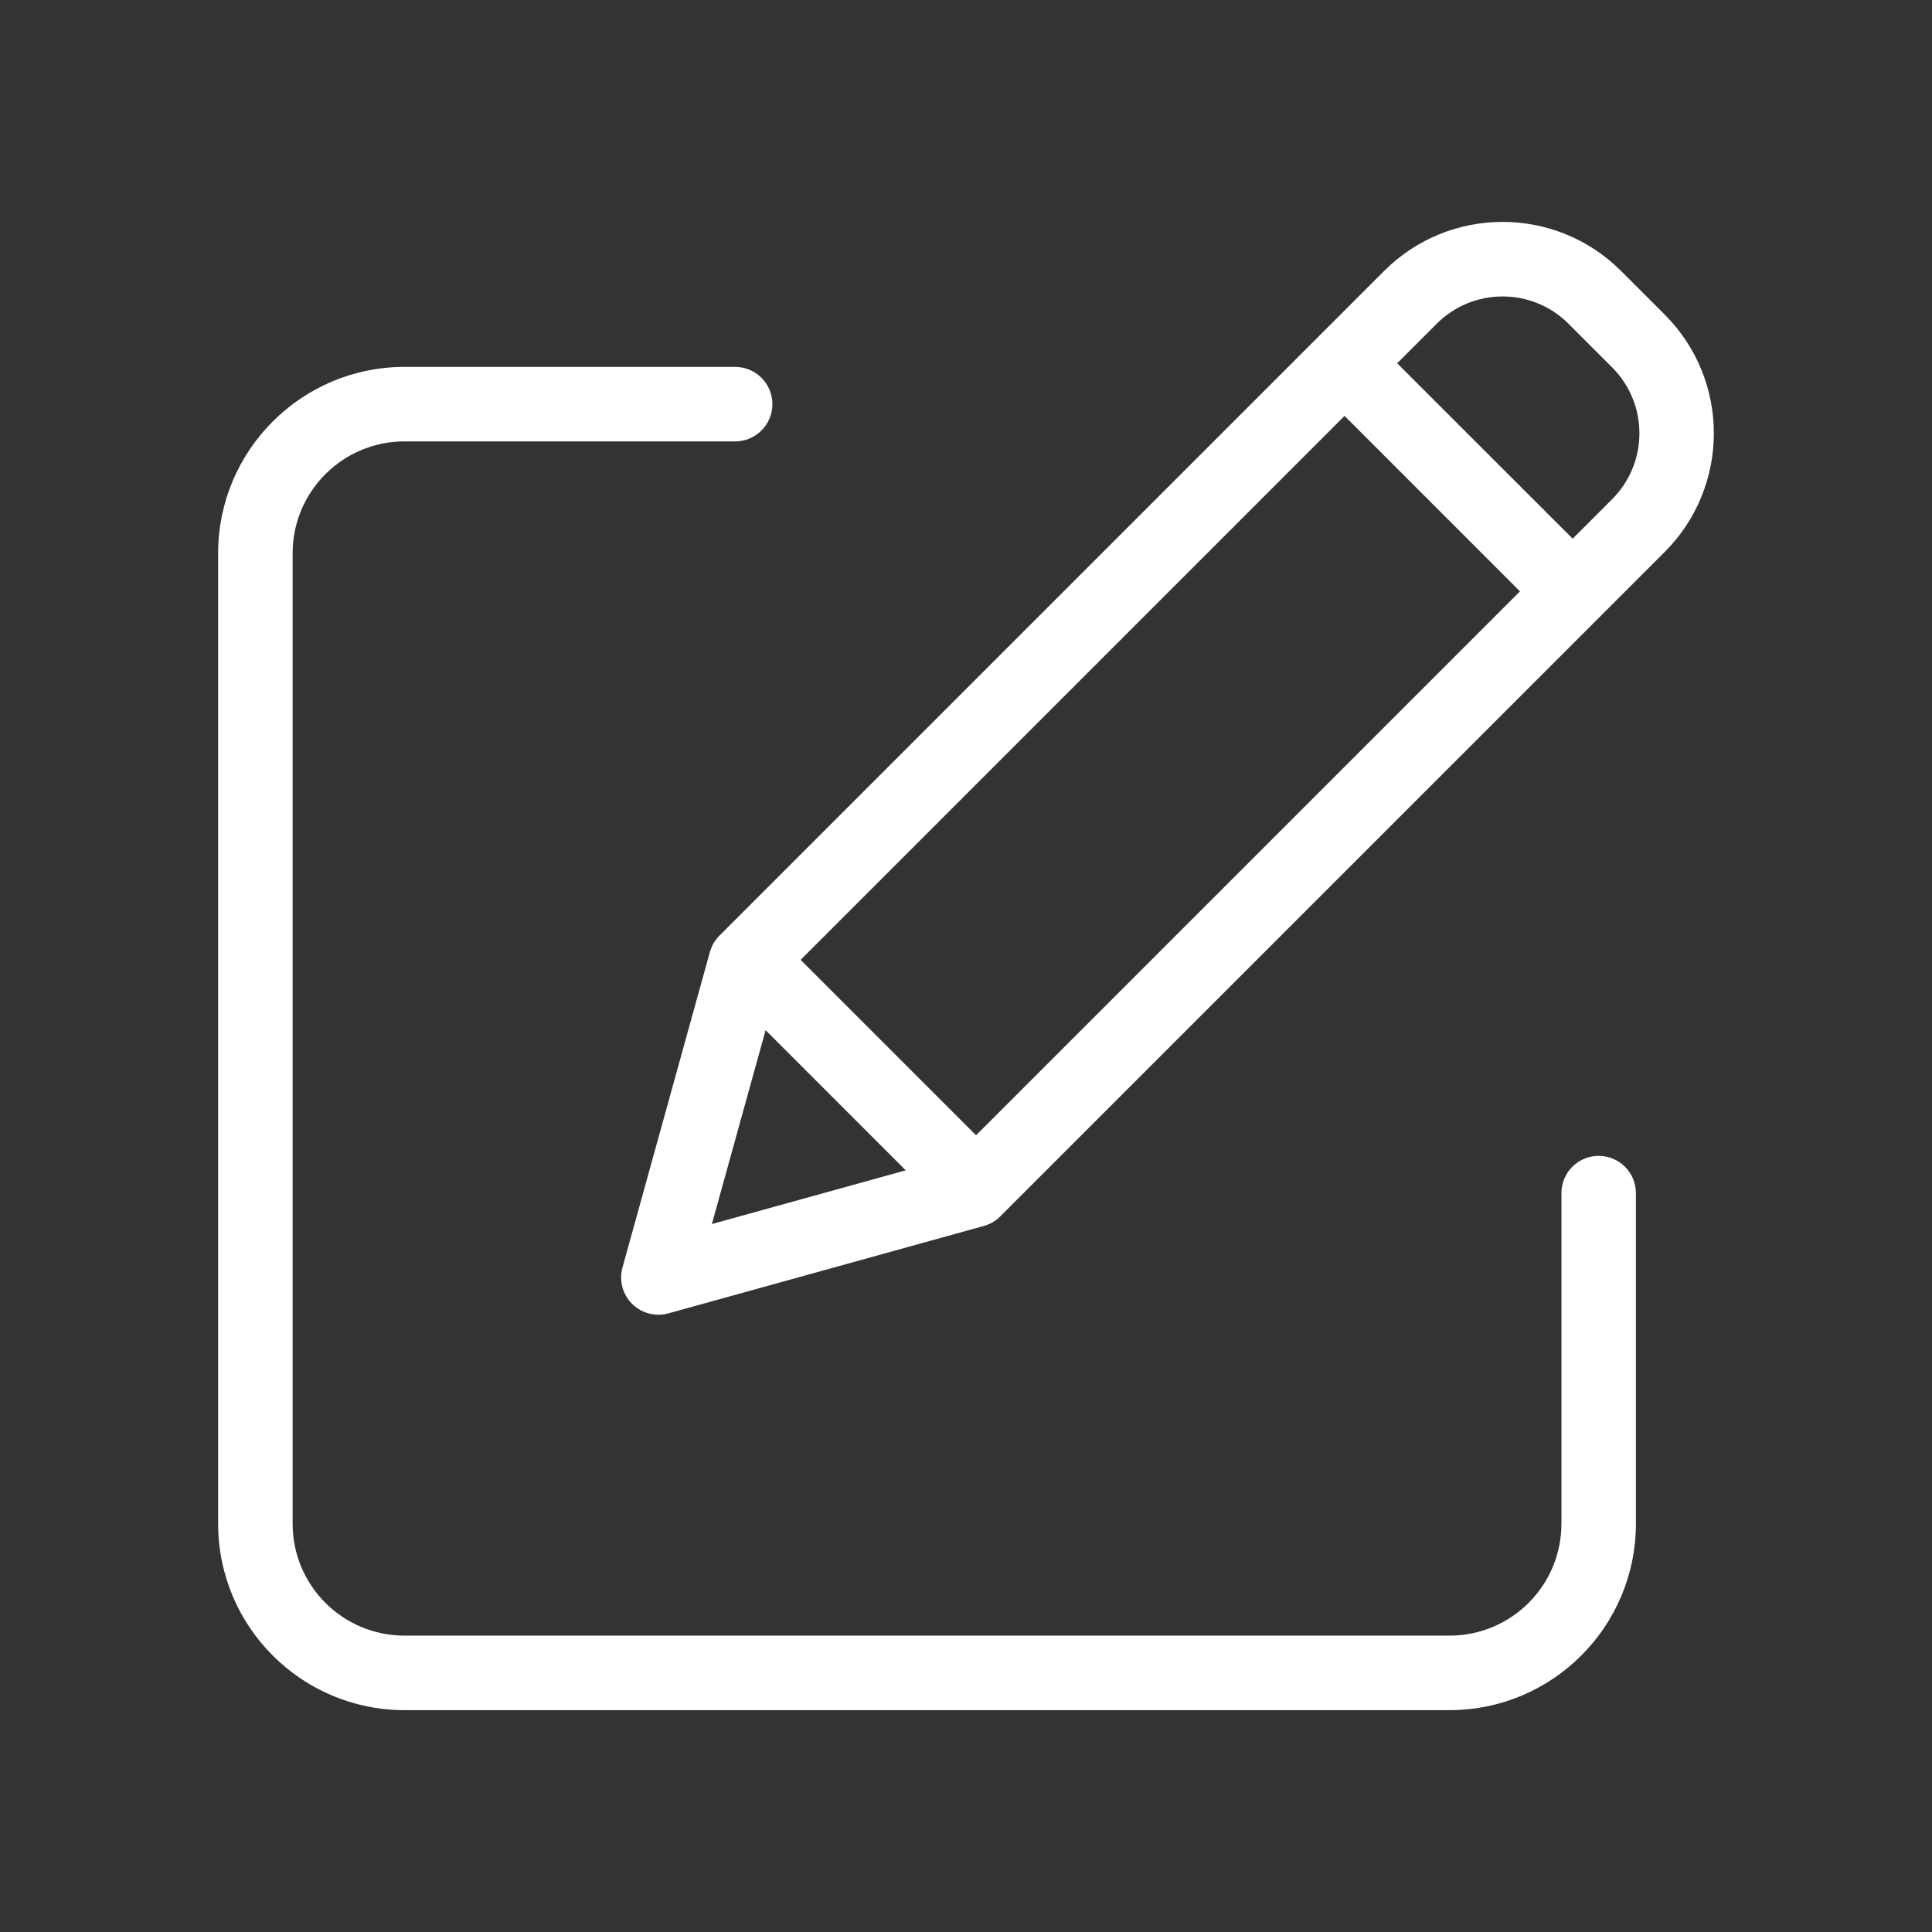 <?xml version="1.0" encoding="utf-8"?>
<!DOCTYPE svg PUBLIC "-//W3C//DTD SVG 1.1//EN" "http://www.w3.org/Graphics/SVG/1.1/DTD/svg11.dtd">
<svg version="1.1" id="Calque_1" xmlns="http://www.w3.org/2000/svg" xmlns:xlink="http://www.w3.org/1999/xlink" x="0px" y="0px" width="62px" height="62px" viewBox="0 0 62 62" enable-background="new 0 0 62 62" xml:space="preserve">
	<rect x="0" y="0" width="62" height="62" fill="#333333" stroke="none"/>
	<path fill="#FFFFFF" d="M51.303,37.093c-0.662,0-1.195,0.535-1.195,1.196v10.614c-0.004,1.979-1.607,3.584-3.587,3.586H12.977
		c-1.979-0.002-3.584-1.606-3.586-3.586V17.751c0.002-1.979,1.607-3.584,3.586-3.586h10.615c0.66,0,1.195-0.536,1.195-1.196
		c0-0.659-0.535-1.195-1.195-1.195H12.977C9.678,11.777,7.003,14.451,7,17.751v31.152c0.003,3.3,2.678,5.974,5.977,5.978h33.543
		c3.3-0.004,5.974-2.678,5.978-5.978V38.289C52.498,37.628,51.963,37.093,51.303,37.093L51.303,37.093z"/>
	<path fill="#FFFFFF" d="M52.023,8.697c-2.1-2.101-5.506-2.101-7.607,0L23.088,30.025c-0.146,0.146-0.251,0.327-0.307,0.526
		l-2.805,10.125c-0.115,0.415,0.002,0.859,0.307,1.165c0.305,0.304,0.75,0.421,1.165,0.307l10.125-2.806
		c0.199-0.055,0.38-0.16,0.526-0.307l21.328-21.327c2.096-2.103,2.096-5.506,0-7.608L52.023,8.697z M25.693,30.803l17.455-17.456
		l5.629,5.63L31.322,36.432L25.693,30.803z M24.569,33.059l4.497,4.498l-6.221,1.724L24.569,33.059z M51.736,16.019l-1.268,1.268
		l-5.631-5.63l1.27-1.269c1.166-1.166,3.059-1.166,4.227,0l1.402,1.403C52.902,12.959,52.902,14.851,51.736,16.019L51.736,16.019z"
		/>
</svg>